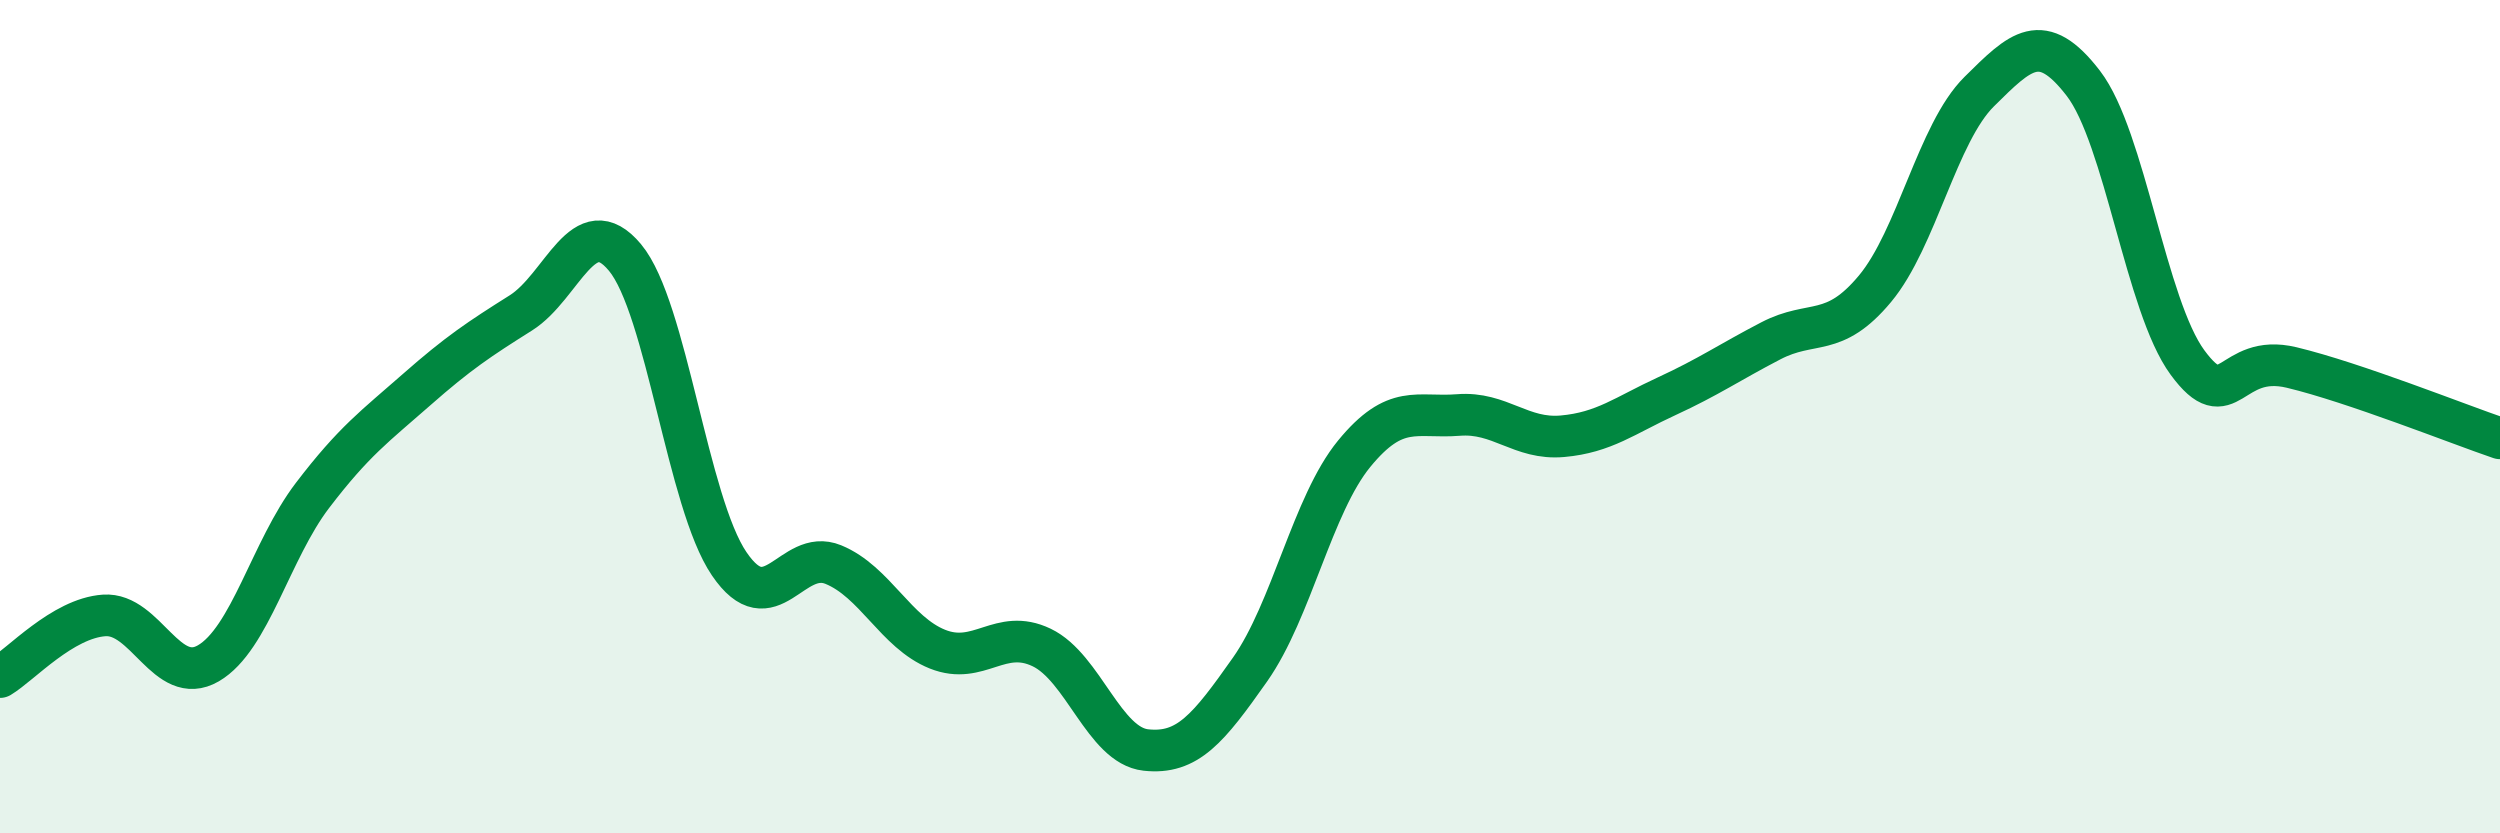 
    <svg width="60" height="20" viewBox="0 0 60 20" xmlns="http://www.w3.org/2000/svg">
      <path
        d="M 0,16.25 C 0.5,15.95 1.5,14.84 2.5,14.77 C 3.5,14.7 4,16.5 5,15.92 C 6,15.34 6.5,13.2 7.5,11.89 C 8.5,10.58 9,10.23 10,9.35 C 11,8.47 11.5,8.14 12.5,7.51 C 13.5,6.88 14,4.98 15,6.18 C 16,7.38 16.5,12.06 17.5,13.53 C 18.5,15 19,13.14 20,13.55 C 21,13.96 21.5,15.18 22.5,15.58 C 23.5,15.98 24,15.06 25,15.54 C 26,16.02 26.5,17.89 27.5,18 C 28.5,18.11 29,17.49 30,16.07 C 31,14.65 31.5,12.11 32.5,10.89 C 33.5,9.67 34,10.04 35,9.96 C 36,9.88 36.5,10.56 37.5,10.47 C 38.5,10.38 39,9.97 40,9.51 C 41,9.05 41.5,8.7 42.5,8.18 C 43.5,7.66 44,8.13 45,6.93 C 46,5.73 46.5,3.19 47.5,2.2 C 48.5,1.21 49,0.7 50,2 C 51,3.3 51.5,7.34 52.5,8.7 C 53.5,10.06 53.5,8.46 55,8.82 C 56.5,9.18 59,10.18 60,10.52L60 20L0 20Z"
        fill="#008740"
        opacity="0.1"
        stroke-linecap="round"
        stroke-linejoin="round"
      />
      <path
        d="M 0,16.25 C 0.5,15.95 1.5,14.84 2.5,14.77 C 3.5,14.7 4,16.5 5,15.92 C 6,15.34 6.5,13.2 7.5,11.89 C 8.5,10.58 9,10.23 10,9.35 C 11,8.47 11.5,8.14 12.5,7.51 C 13.5,6.88 14,4.98 15,6.18 C 16,7.38 16.5,12.06 17.5,13.53 C 18.5,15 19,13.14 20,13.55 C 21,13.96 21.5,15.18 22.5,15.58 C 23.5,15.98 24,15.06 25,15.54 C 26,16.02 26.5,17.89 27.5,18 C 28.5,18.11 29,17.49 30,16.07 C 31,14.65 31.5,12.11 32.5,10.89 C 33.5,9.67 34,10.04 35,9.96 C 36,9.88 36.5,10.56 37.5,10.47 C 38.5,10.38 39,9.97 40,9.51 C 41,9.05 41.5,8.7 42.5,8.18 C 43.5,7.66 44,8.13 45,6.93 C 46,5.73 46.5,3.19 47.5,2.2 C 48.5,1.21 49,0.7 50,2 C 51,3.3 51.5,7.34 52.5,8.7 C 53.5,10.06 53.5,8.46 55,8.82 C 56.5,9.18 59,10.18 60,10.52"
        stroke="#008740"
        stroke-width="1"
        fill="none"
        stroke-linecap="round"
        stroke-linejoin="round"
      />
    </svg>
  